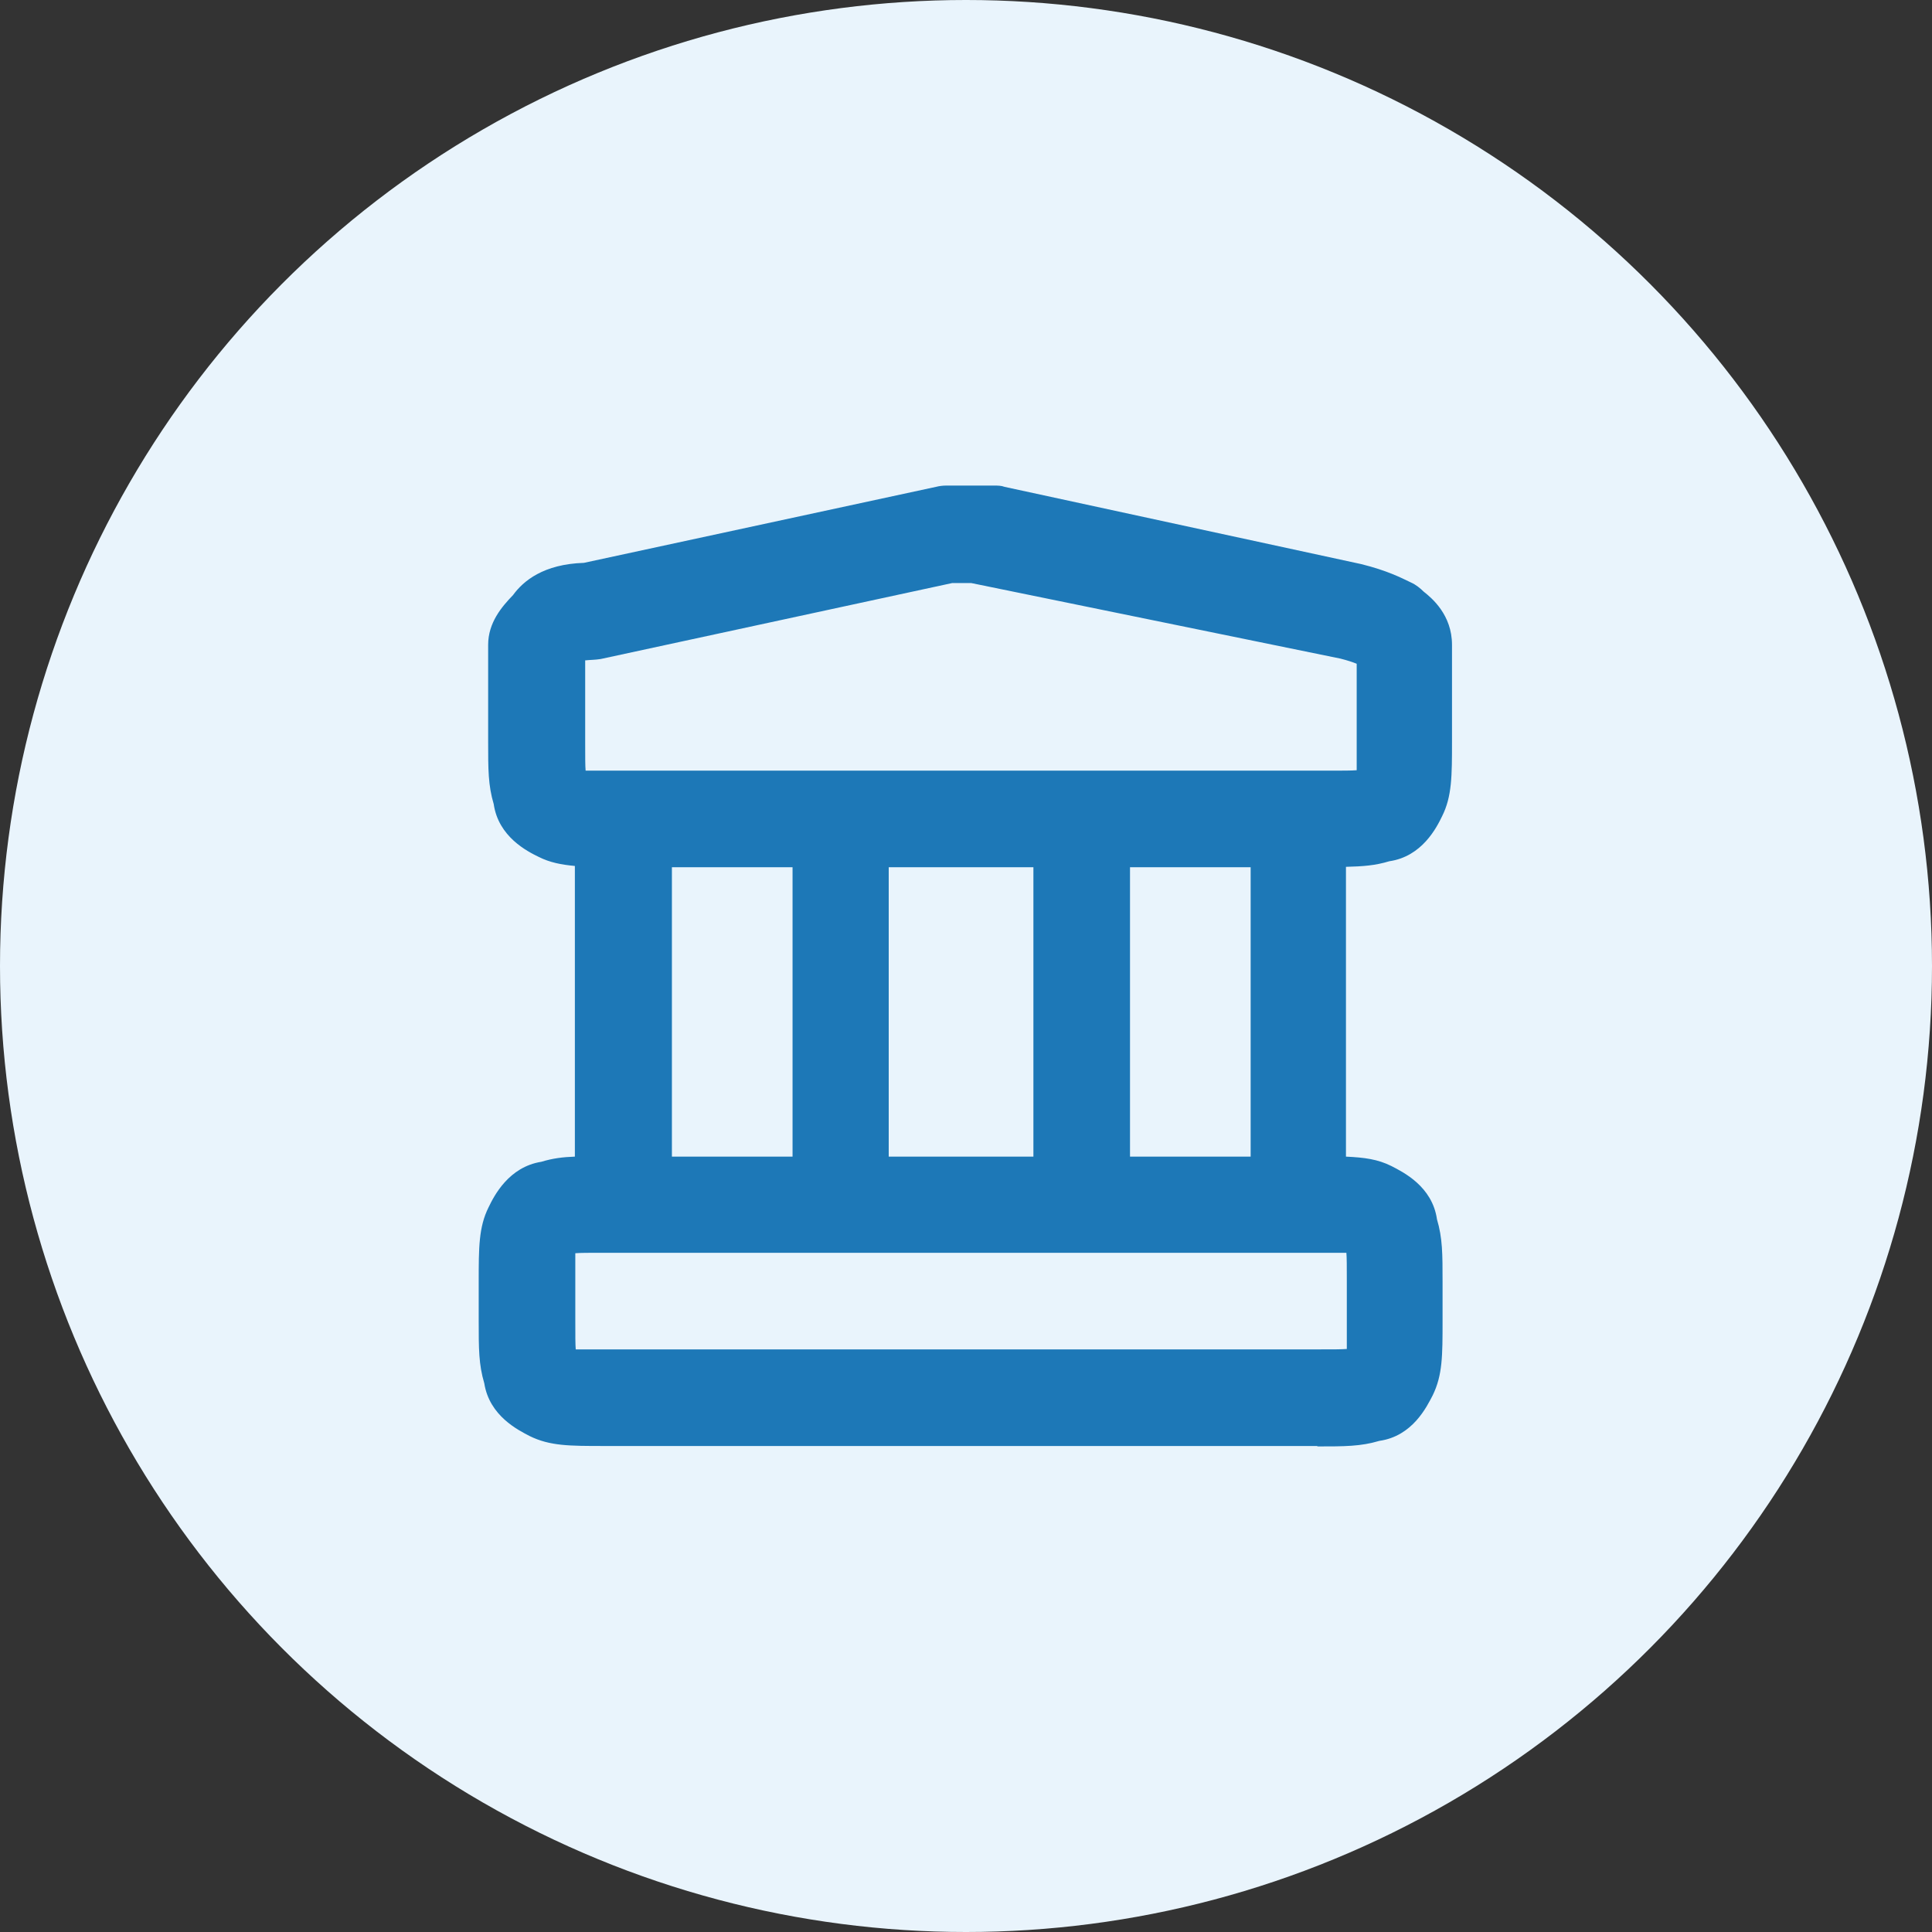 <?xml version="1.0" encoding="UTF-8"?>
<svg id="Layer_2" data-name="Layer 2" xmlns="http://www.w3.org/2000/svg" viewBox="0 0 45 45">
  <rect x="0" y="0" width="45" height="45" fill="#333333" stroke="none"/>
  <defs>
    <style>
      .cls-1 {
        fill: #e9f4fc;
      }

      .cls-2 {
        fill: #1d78b7;
      }
    </style>
  </defs>
  <g id="Circle">
    <circle class="cls-1" cx="22.5" cy="22.5" r="22.5"/>
    <path class="cls-2" d="M30.7,33.68H14.08c-.82,0-1.27,0-1.74-.23-.27-.14-.94-.47-1.06-1.23-.13-.44-.13-.8-.13-1.46v-.9c0-.8,0-1.28.23-1.74.13-.27.47-.94,1.23-1.06.26-.08.5-.11.78-.12v-6.77c-.32-.03-.58-.08-.84-.21-.27-.13-.94-.47-1.05-1.23-.13-.44-.13-.8-.13-1.46v-2.25c0-.52.32-.89.58-1.16.24-.33.71-.72,1.65-.75l8.2-1.77c.08-.02.16-.03.24-.03h1.12c.08,0,.16,0,.24.03l8.31,1.8c.6.15.91.31,1.16.43.11.05.21.13.29.21.19.15.66.54.66,1.24v2.25c0,.8,0,1.28-.23,1.74-.13.27-.47.94-1.23,1.05-.33.1-.61.12-1.01.13v6.75c.43.02.74.06,1.06.22.27.14.95.47,1.06,1.24.13.44.13.8.13,1.46v.9c0,.82,0,1.27-.23,1.74-.14.27-.47.95-1.24,1.06-.44.13-.8.13-1.46.13ZM13.51,31.99h0s0,0,0,0ZM13.4,29.19c0,.13,0,.4,0,.66v.9c0,.37,0,.56.01.68.13,0,.4,0,.66,0h16.62c.37,0,.56,0,.68-.01,0-.13,0-.4,0-.66v-.9c0-.37,0-.56-.01-.68-.13,0-.4,0-.66,0H14.08c-.37,0-.56,0-.68.01ZM31.93,31.32h0,0ZM12.84,29.29h0,0ZM31.26,28.62h0s0,0,0,0ZM26.32,26.94h2.81v-6.74h-2.81v6.74ZM20.7,26.94h3.37v-6.74h-3.37v6.74ZM15.65,26.94h2.81v-6.74h-2.81v6.74ZM13.63,15.38v1.89c0,.37,0,.56.01.68.13,0,.4,0,.66,0h16.62c.37,0,.56,0,.68-.01,0-.13,0-.4,0-.66v-1.82c-.1-.04-.22-.08-.38-.12l-8.6-1.76h-.44l-8.19,1.77c-.12.02-.26.02-.34.03,0,0,0,0,0,0,0,0,0,0,0,0ZM32.16,17.84h0,0Z"/>
  </g>
</svg>